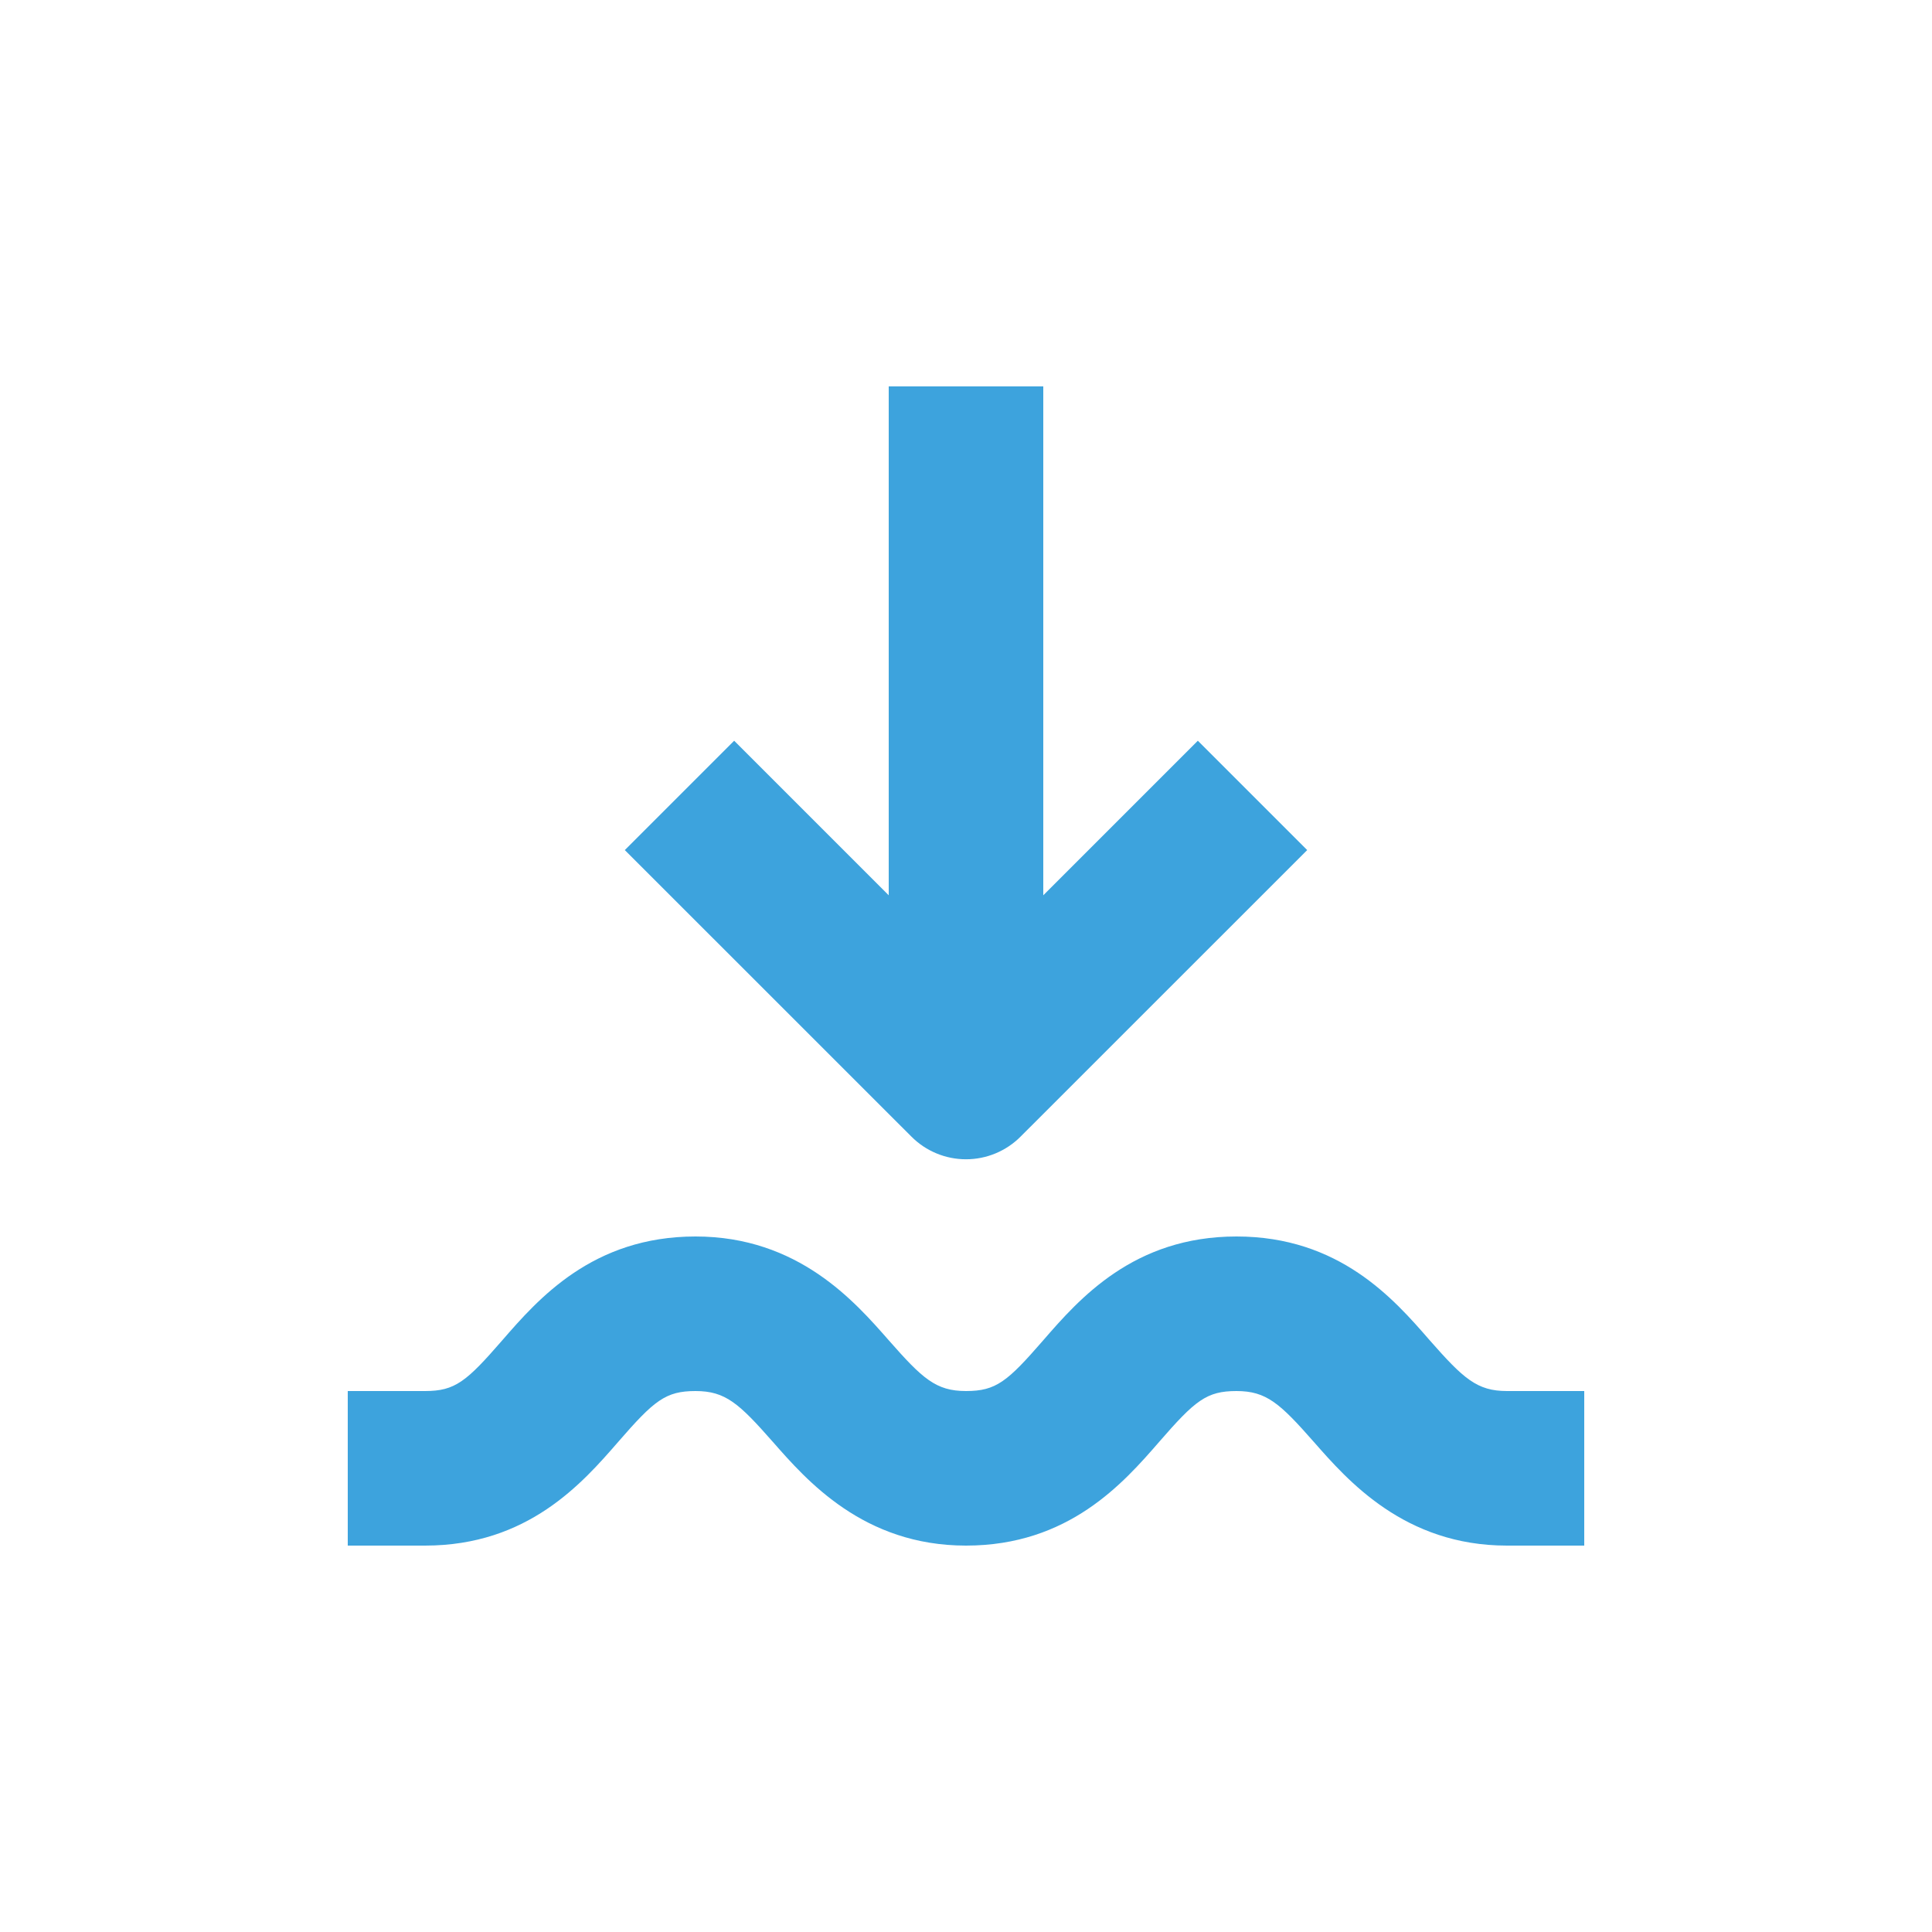 <?xml version="1.0" encoding="UTF-8"?>
<svg width="100pt" height="100pt" version="1.1" viewBox="0 0 100 100" xmlns="http://www.w3.org/2000/svg">
 <path d="m46 20v26.34l-8-8-5.66 5.66 14.832 14.828c0.75 0.754 1.766 1.176 2.828 1.176s2.078-0.422 2.828-1.176l14.832-14.828-5.66-5.66-8 8v-26.34z" fill="#3da3dd"/>
 <path d="m74 69.371c-1.859-2.141-4.68-5.371-10-5.371s-8.141 3.231-10 5.371-2.441 2.629-4 2.629-2.25-0.641-4-2.629c-1.75-1.992-4.68-5.371-10-5.371s-8.141 3.231-10 5.371-2.441 2.629-4 2.629h-4v8h4c5.32 0 8.141-3.231 10-5.371s2.449-2.629 4-2.629 2.25 0.641 4 2.629c1.75 1.992 4.691 5.371 10 5.371s8.141-3.231 10-5.371 2.449-2.629 4-2.629 2.25 0.641 4 2.629c1.75 1.992 4.691 5.371 10 5.371h4v-8h-4c-1.551 0-2.25-0.641-4-2.629z" fill="#3da3dd"/>
</svg>
